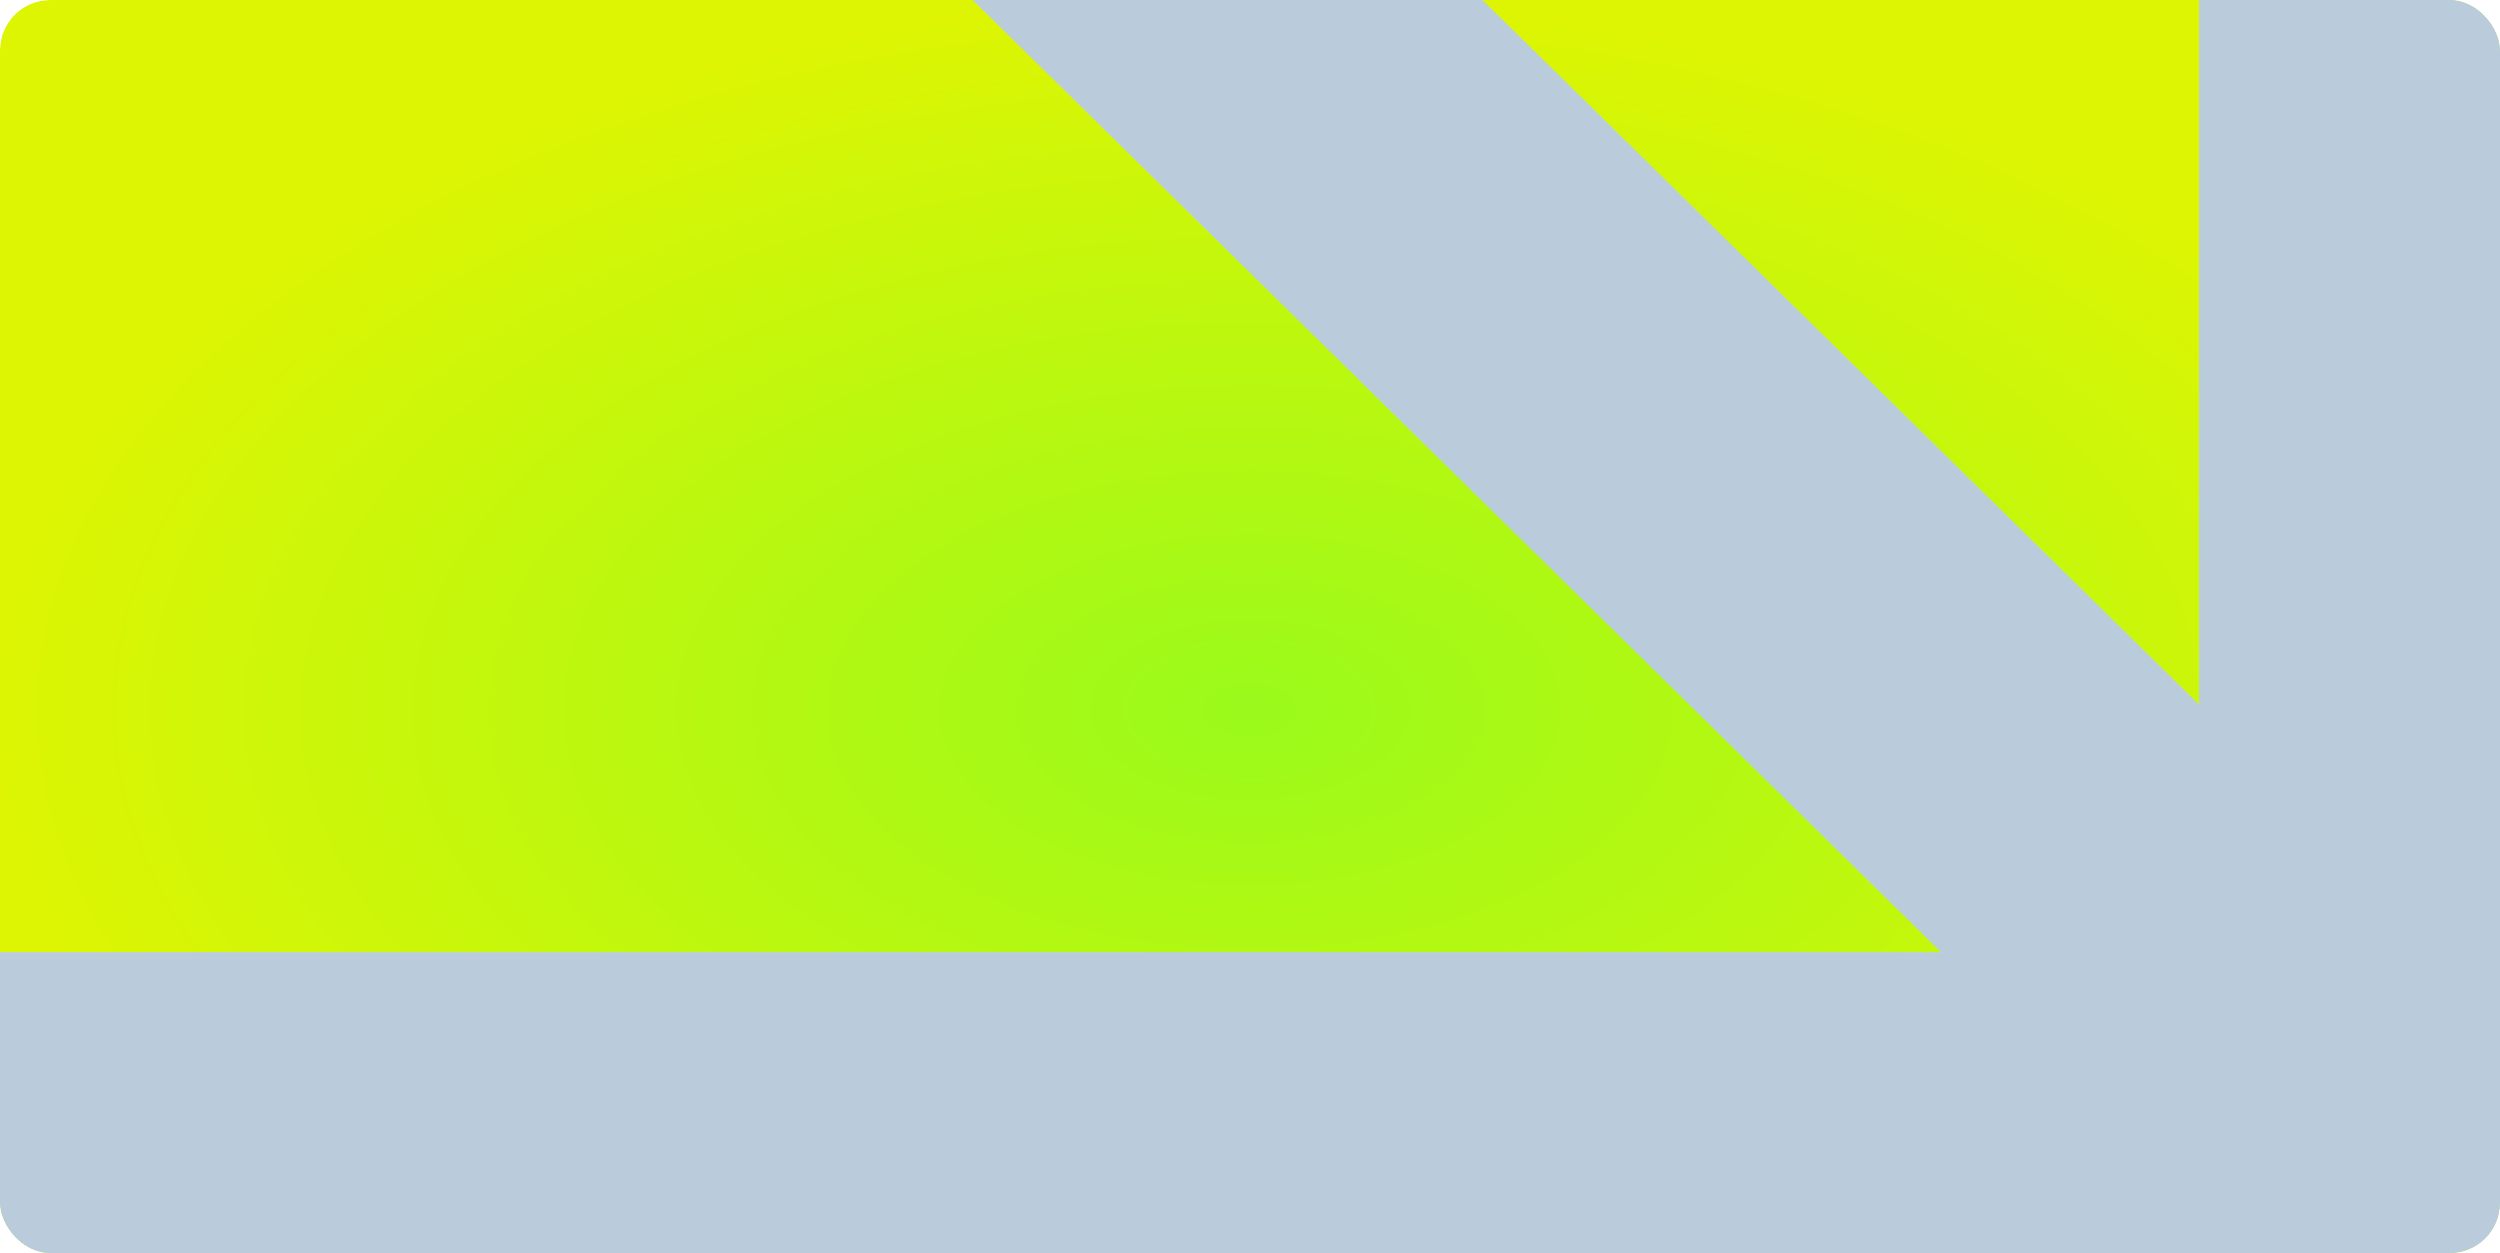 <?xml version="1.0" encoding="UTF-8"?> <svg xmlns="http://www.w3.org/2000/svg" width="798" height="400" viewBox="0 0 798 400" fill="none"> <g clip-path="url(#clip0_1626_2555)"> <rect width="798" height="400" rx="16" fill="white"></rect> <g filter="url(#filter0_b_1626_2555)"> <rect width="798" height="400" fill="url(#paint0_radial_1626_2555)" fill-opacity="0.6"></rect> <rect width="798" height="400" fill="url(#paint1_radial_1626_2555)"></rect> </g> <g filter="url(#filter1_f_1626_2555)"> <path d="M759 361H1M759 361V-14.134M759 361L505.42 111.68L410.328 18.185L398.441 6.498M398.441 6.495L303.349 -87" stroke="#A8D7F5" stroke-width="114" stroke-linecap="round"></path> <path d="M759 361H1M759 361V-14.134M759 361L505.42 111.68L410.328 18.185L398.441 6.498M398.441 6.495L303.349 -87" stroke="#BACCDB" stroke-width="114" stroke-linecap="round"></path> </g> </g> <defs> <filter id="filter0_b_1626_2555" x="-4" y="-4" width="806" height="408" filterUnits="userSpaceOnUse" color-interpolation-filters="sRGB"> <feFlood flood-opacity="0" result="BackgroundImageFix"></feFlood> <feGaussianBlur in="BackgroundImageFix" stdDeviation="2"></feGaussianBlur> <feComposite in2="SourceAlpha" operator="in" result="effect1_backgroundBlur_1626_2555"></feComposite> <feBlend mode="normal" in="SourceGraphic" in2="effect1_backgroundBlur_1626_2555" result="shape"></feBlend> </filter> <filter id="filter1_f_1626_2555" x="-66" y="-154" width="892" height="582" filterUnits="userSpaceOnUse" color-interpolation-filters="sRGB"> <feFlood flood-opacity="0" result="BackgroundImageFix"></feFlood> <feBlend mode="normal" in="SourceGraphic" in2="BackgroundImageFix" result="shape"></feBlend> <feGaussianBlur stdDeviation="5" result="effect1_foregroundBlur_1626_2555"></feGaussianBlur> </filter> <radialGradient id="paint0_radial_1626_2555" cx="0" cy="0" r="1" gradientUnits="userSpaceOnUse" gradientTransform="translate(791.5 13.775) rotate(153.989) scale(880.705 1815.52)"> <stop stop-color="#F9B8FF"></stop> <stop offset="0.819" stop-color="#F8A7FF" stop-opacity="0.01"></stop> </radialGradient> <radialGradient id="paint1_radial_1626_2555" cx="0" cy="0" r="1" gradientUnits="userSpaceOnUse" gradientTransform="translate(399 226.415) rotate(90) scale(226.415 399)"> <stop stop-color="#9AFA1B"></stop> <stop offset="1" stop-color="#DDF503"></stop> </radialGradient> <clipPath id="clip0_1626_2555"> <rect width="798" height="400" rx="16" fill="white"></rect> </clipPath> </defs> </svg> 